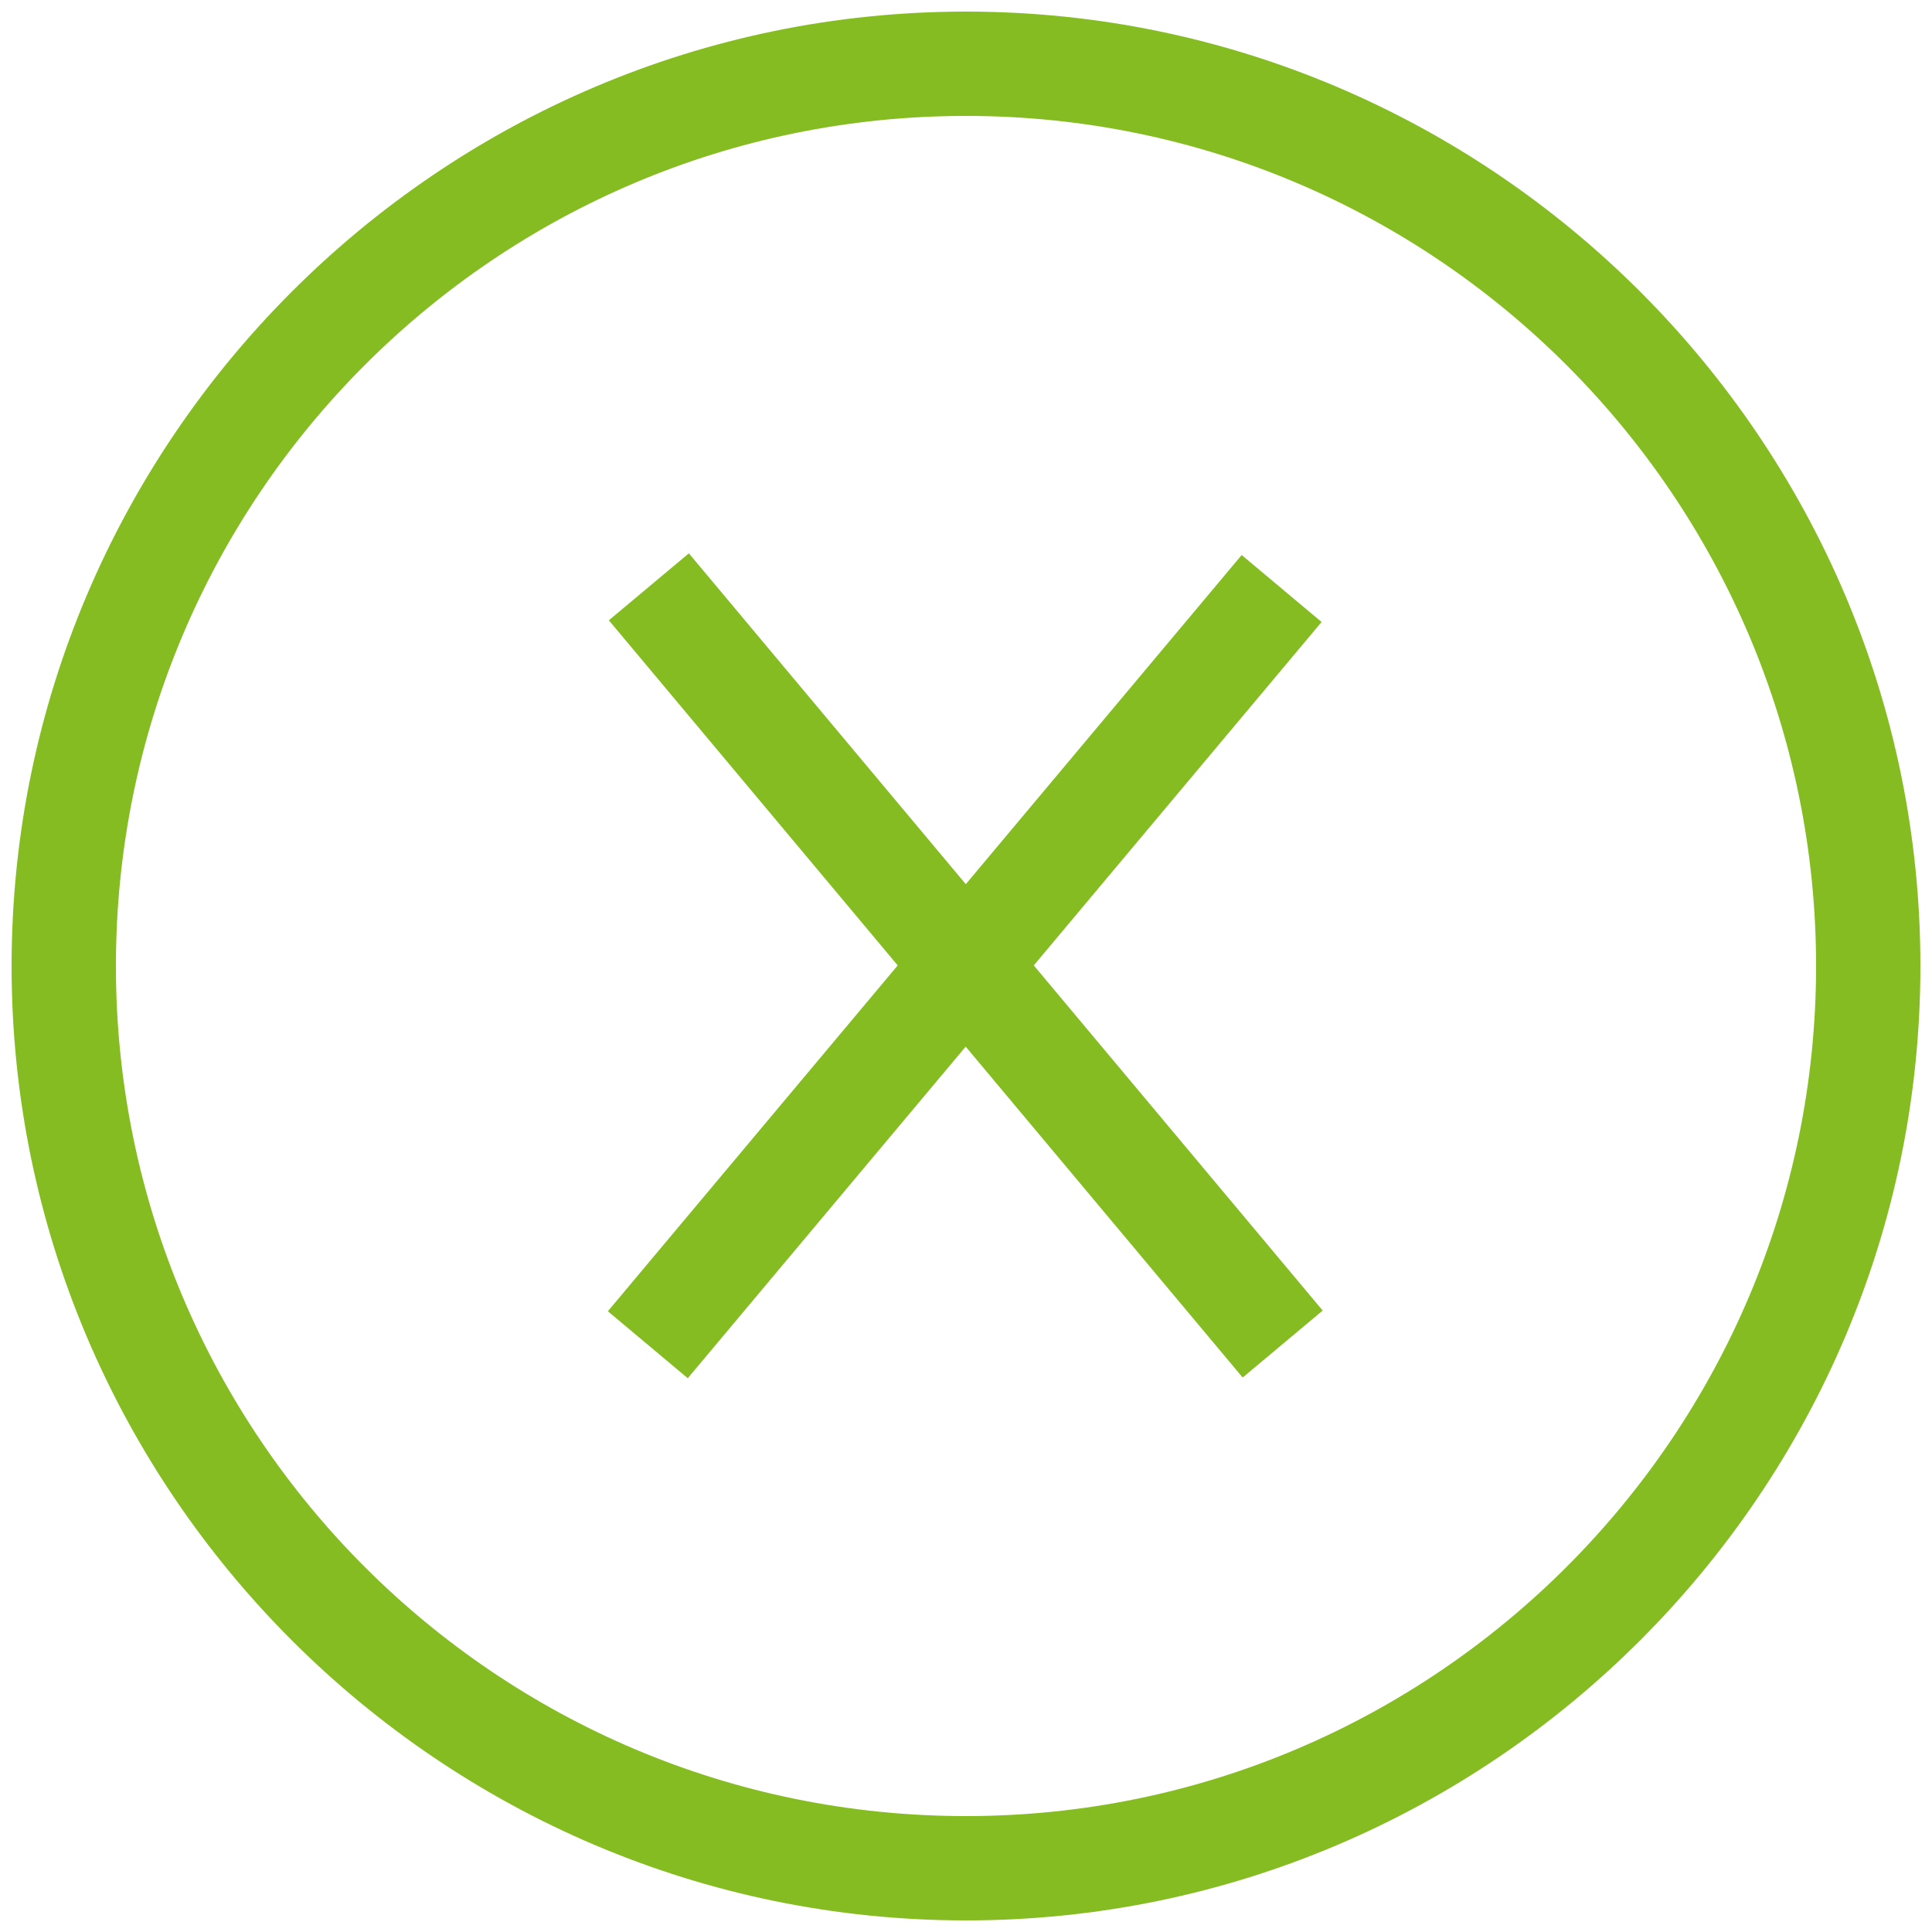 <?xml version="1.0" encoding="utf-8"?>
<!-- Generator: $$$/GeneralStr/196=Adobe Illustrator 27.6.0, SVG Export Plug-In . SVG Version: 6.00 Build 0)  -->
<svg version="1.1" id="Ebene_2" xmlns="http://www.w3.org/2000/svg" xmlns:xlink="http://www.w3.org/1999/xlink" x="0px" y="0px"
	 viewBox="0 0 100 100" style="enable-background:new 0 0 100 100;" xml:space="preserve">
<style type="text/css">
	.st0{clip-path:url(#SVGID_00000112604111610168472290000015835828747539626670_);fill:#85BC22;}
	.st1{fill:#85BC22;}
</style>
<g>
	<defs>
		<rect id="SVGID_1_" x="0.6" y="0.6" width="98.8" height="98.8"/>
	</defs>
	<clipPath id="SVGID_00000110461304500155056040000015123386181859110807_">
		<use xlink:href="#SVGID_1_"  style="overflow:visible;"/>
	</clipPath>
	<path style="clip-path:url(#SVGID_00000110461304500155056040000015123386181859110807_);fill:#85BC22;" d="M50,99.4
		C22.8,99.4,0.6,77.2,0.6,50S22.8,0.6,50,0.6c27.2,0,49.4,22.2,49.4,49.4S77.2,99.4,50,99.4z M50,6C25.7,6,6,25.7,6,50
		s19.7,44,44,44c24.3,0,44-19.8,44-44S74.3,6,50,6z"/>
</g>
<rect x="24.4" y="47.3" transform="matrix(0.642 -0.766 0.766 0.642 -20.434 56.194)" class="st1" width="51.1" height="5.4"/>
<rect x="47.3" y="24.4" transform="matrix(0.767 -0.642 0.642 0.767 -20.43 43.759)" class="st1" width="5.4" height="51.1"/>
</svg>
